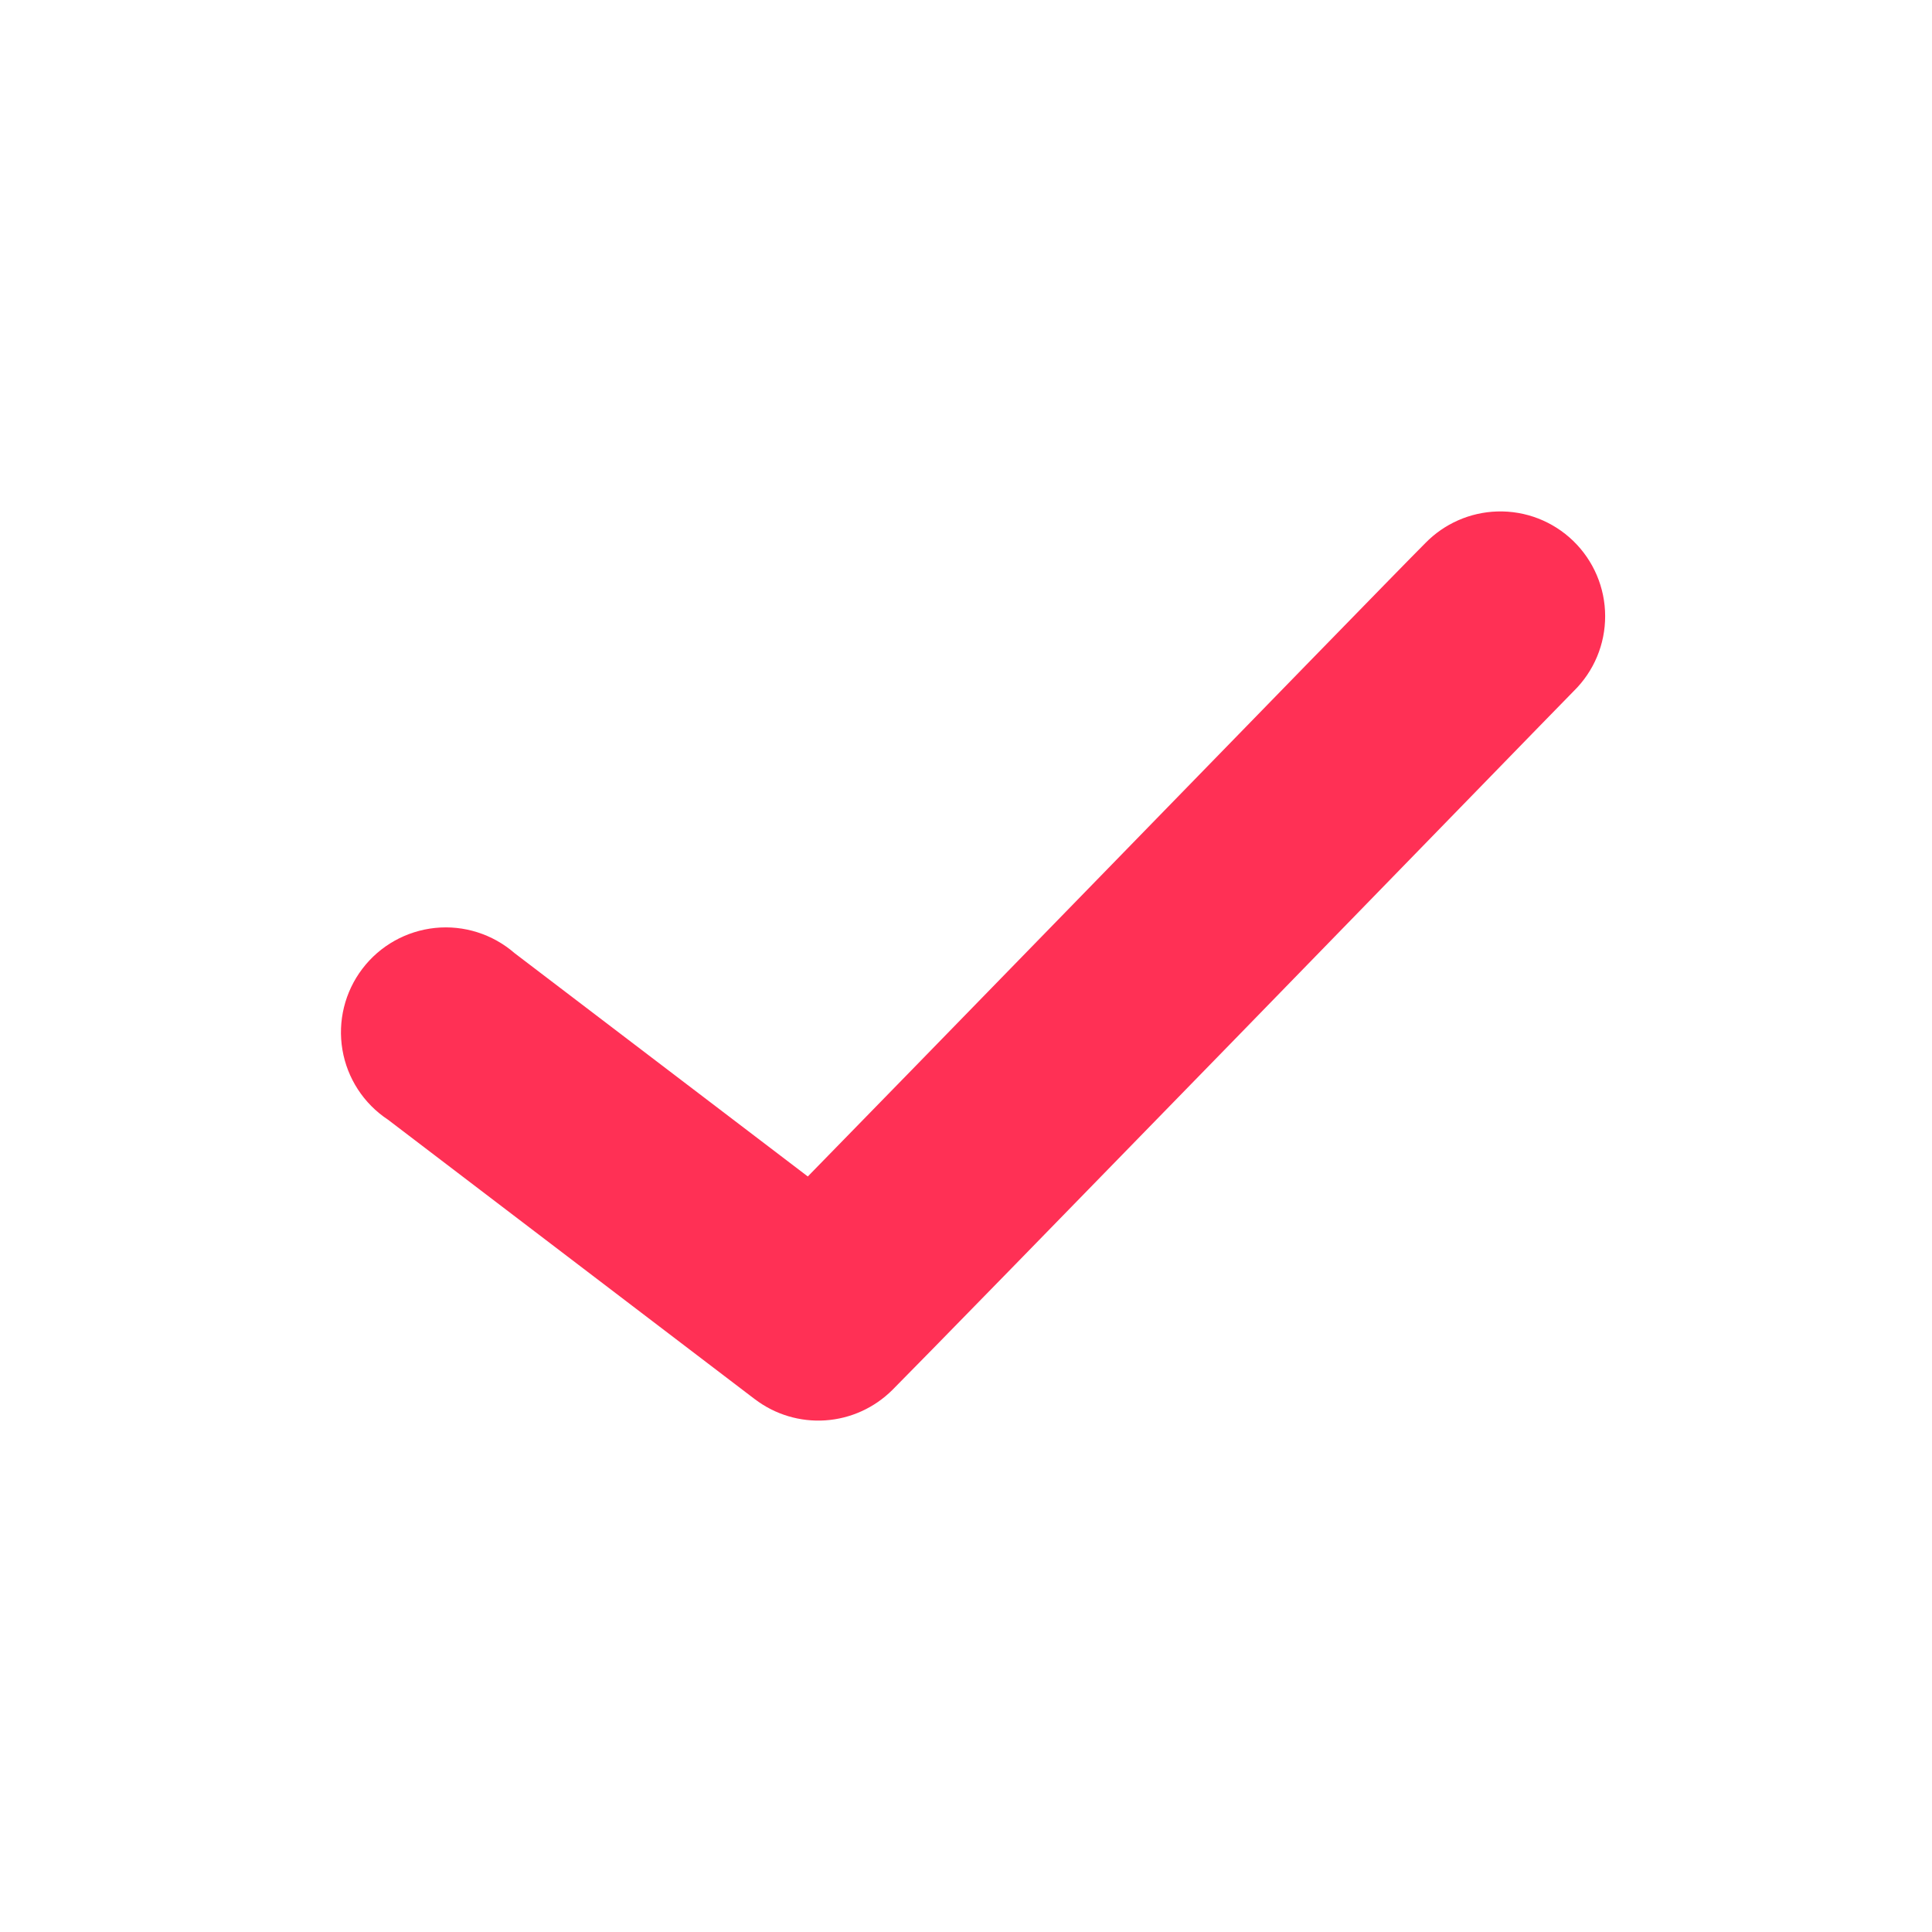 <?xml version="1.0" encoding="UTF-8"?> <svg xmlns="http://www.w3.org/2000/svg" width="34" height="34" viewBox="0 0 34 34" fill="none"> <path d="M26.35 9.001C25.871 9.015 25.417 9.215 25.082 9.559C24.666 9.975 21.912 12.806 19.067 15.727C16.759 18.098 15.132 19.767 14.216 20.704L9.056 16.774H9.056C8.671 16.439 8.164 16.278 7.657 16.33C7.149 16.383 6.686 16.642 6.377 17.049C6.068 17.455 5.941 17.971 6.026 18.474C6.111 18.977 6.401 19.423 6.827 19.704L13.283 24.623L13.284 24.623C13.639 24.894 14.08 25.026 14.525 24.996C14.97 24.966 15.389 24.775 15.705 24.46C16.121 24.044 18.875 21.222 21.719 18.301C24.563 15.381 27.497 12.361 27.695 12.162C28.051 11.813 28.25 11.336 28.248 10.839C28.247 10.342 28.044 9.866 27.687 9.52C27.33 9.174 26.848 8.986 26.35 9.001L26.35 9.001Z" fill="#FF3055"></path> </svg> 